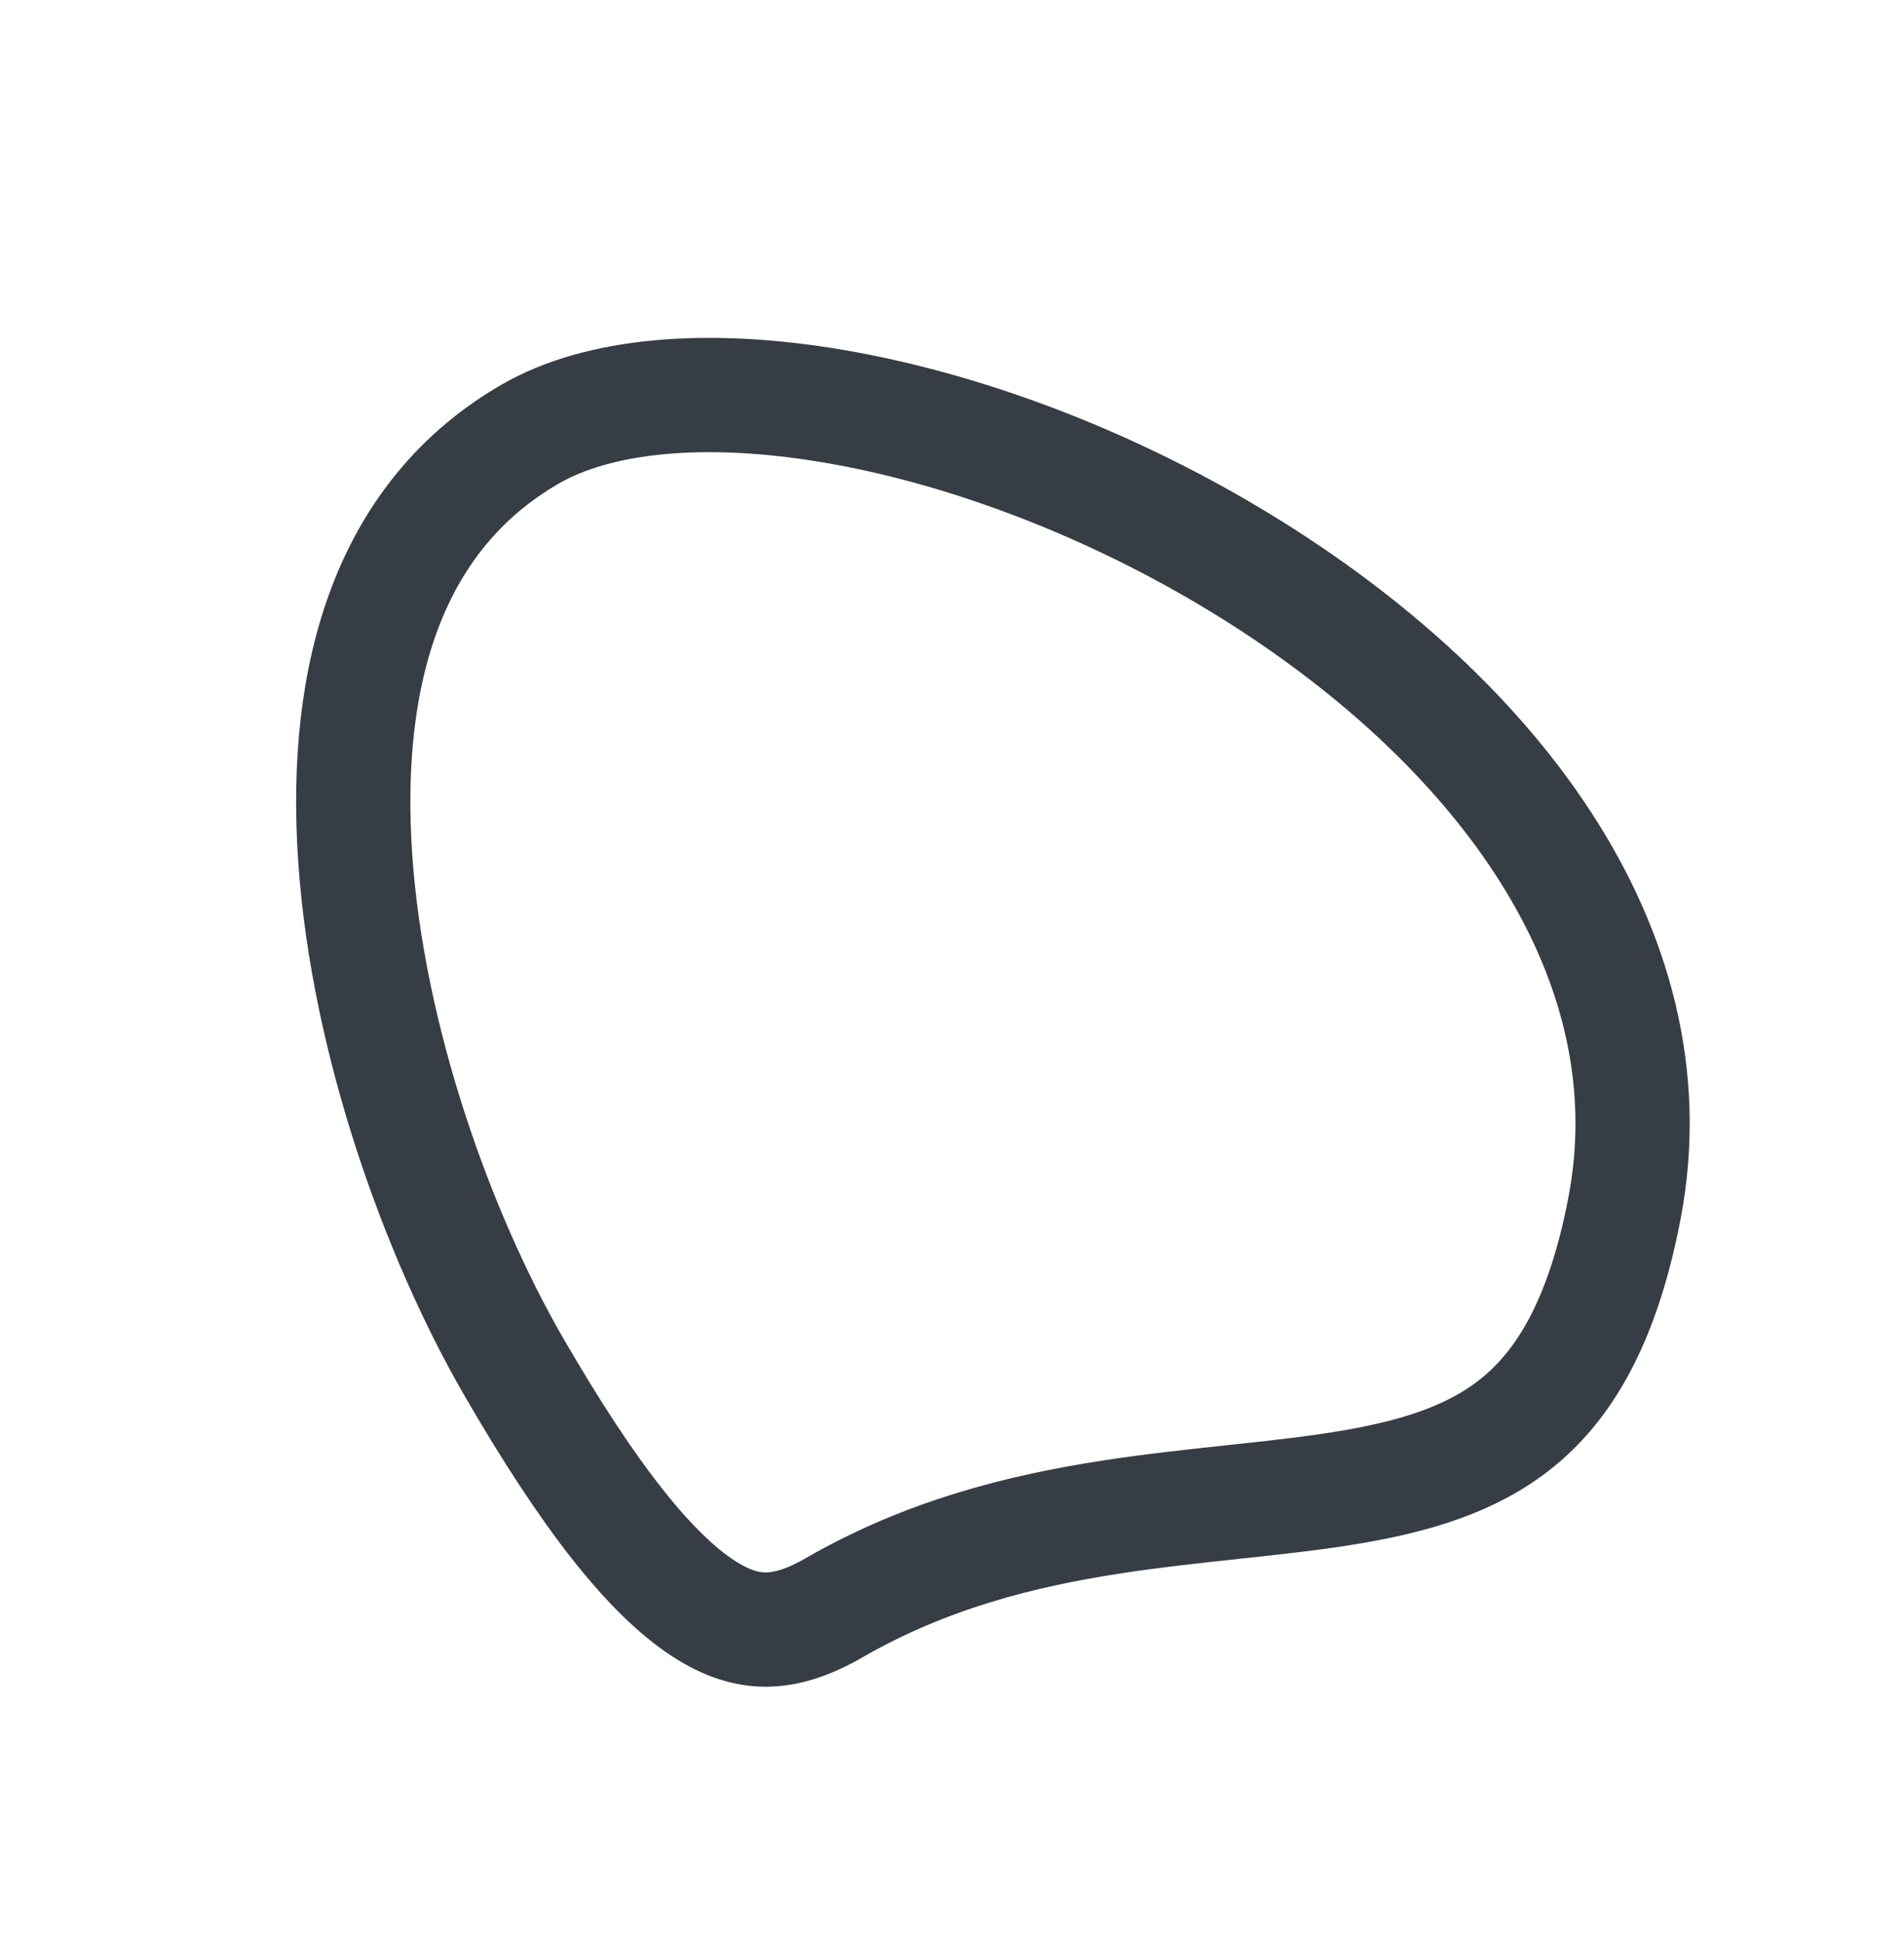 <svg xmlns="http://www.w3.org/2000/svg" fill="none" viewBox="0 0 50 51" height="51" width="50">
<path stroke-width="3" stroke="#363D45" d="M21.894 42.206C21.181 42.618 20.602 42.773 20.107 42.773C19.623 42.773 19.088 42.624 18.452 42.207C17.102 41.32 15.506 39.364 13.474 35.844C11.526 32.469 9.653 27.339 9.327 22.503C8.999 17.646 10.233 13.525 13.925 11.393C15.695 10.371 18.503 10.086 21.897 10.664C25.243 11.233 28.936 12.606 32.291 14.604C39.112 18.667 43.938 24.893 42.67 31.659C42.124 34.566 41.157 36.19 40.043 37.176C38.913 38.178 37.45 38.69 35.571 39.017C34.633 39.18 33.635 39.291 32.552 39.407C32.49 39.414 32.428 39.42 32.365 39.427C31.351 39.536 30.269 39.651 29.172 39.821C26.832 40.182 24.328 40.801 21.894 42.206Z"></path>
</svg>
